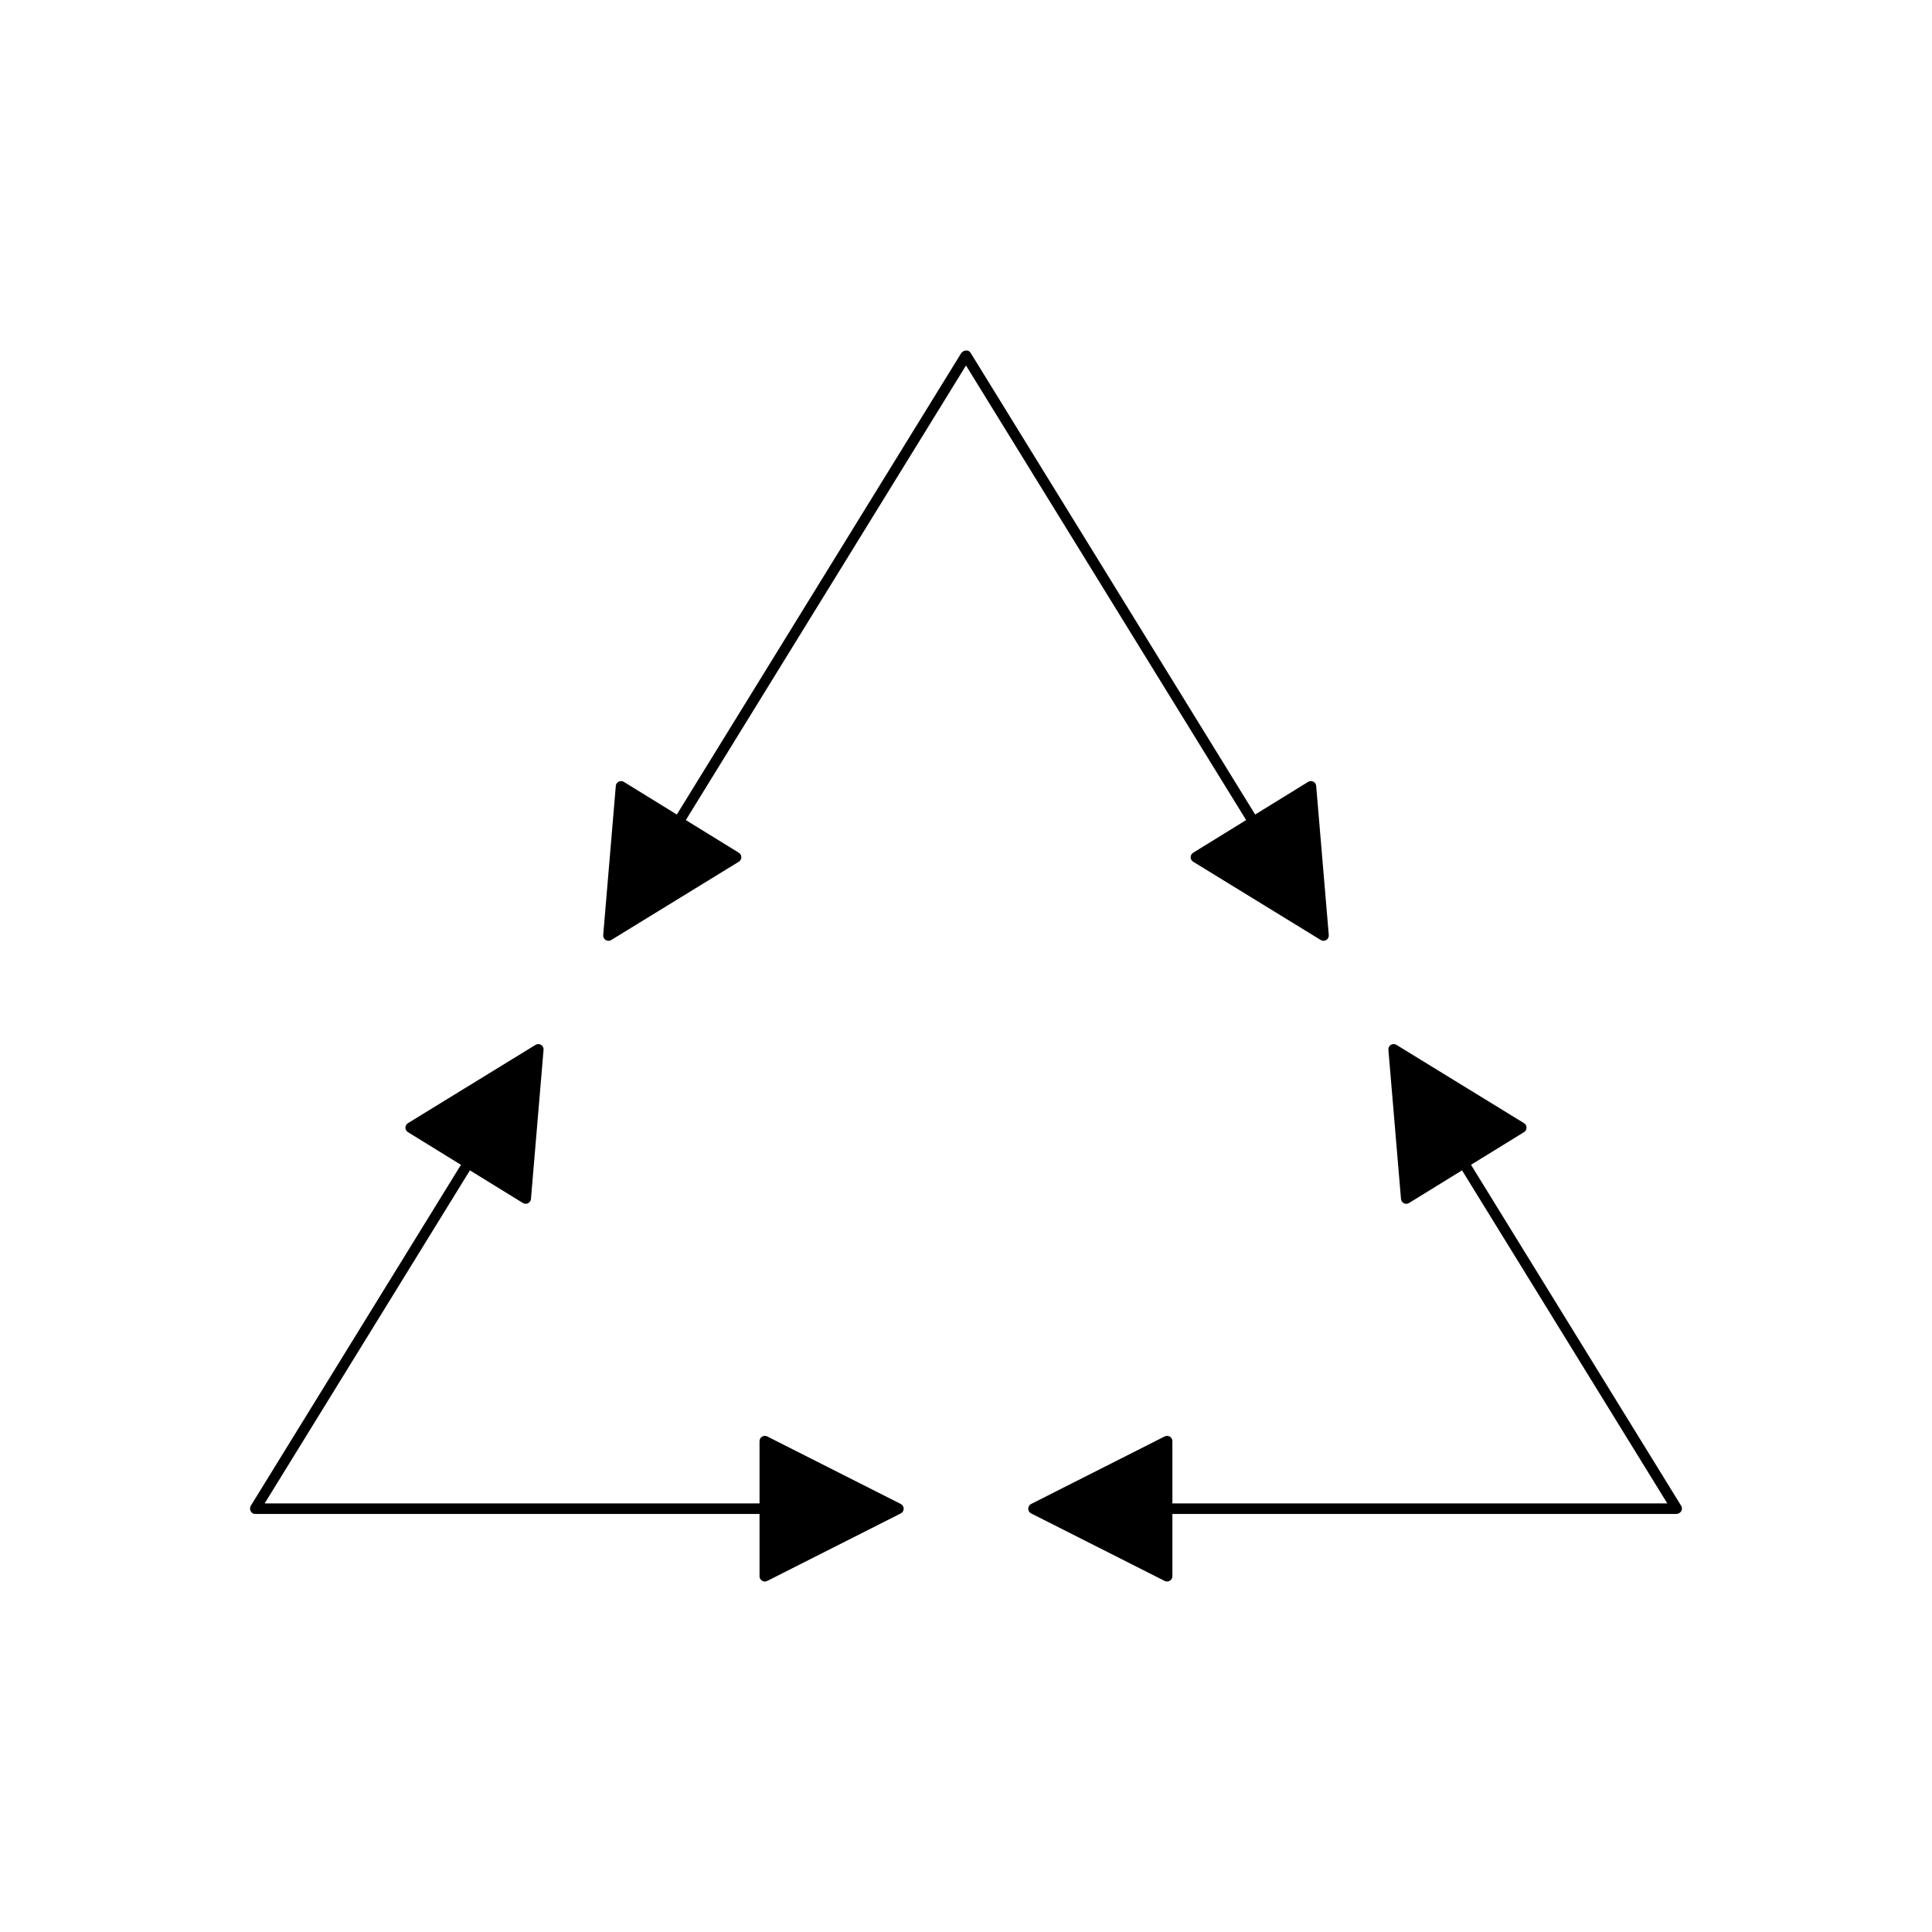 <?xml version="1.0" encoding="UTF-8"?>
<!-- Uploaded to: SVG Repo, www.svgrepo.com, Generator: SVG Repo Mixer Tools -->
<svg fill="#000000" width="800px" height="800px" version="1.1" viewBox="144 144 512 512" xmlns="http://www.w3.org/2000/svg">
 <g>
  <path d="m589.52 543.04-55.688-90.355 14.043-8.656c0.414-0.254 0.668-0.707 0.668-1.195 0-0.484-0.25-0.934-0.668-1.188l-33.812-20.75c-0.453-0.281-1.023-0.277-1.465 0-0.453 0.277-0.707 0.785-0.66 1.309l3.34 39.531c0.039 0.484 0.328 0.914 0.766 1.133 0.195 0.102 0.414 0.148 0.629 0.148 0.258 0 0.508-0.07 0.734-0.207l14.047-8.656 54.398 88.266h-131.16v-16.5c0-0.488-0.25-0.938-0.668-1.191-0.41-0.258-0.926-0.273-1.367-0.059l-35.402 17.902c-0.469 0.238-0.766 0.723-0.766 1.25 0 0.527 0.297 1.012 0.77 1.25l35.398 17.898c0.203 0.102 0.414 0.148 0.633 0.148 0.258 0 0.508-0.066 0.734-0.207 0.414-0.254 0.668-0.707 0.668-1.191v-16.504h133.15c0.066 0 0.137 0.004 0.215 0.004 0.312 0 0.711-0.039 1.082-0.305 0.602-0.43 0.766-1.25 0.375-1.875z"/>
  <path d="m382.72 542.57-35.402-17.902c-0.441-0.223-0.957-0.203-1.367 0.059-0.414 0.254-0.668 0.707-0.668 1.191v16.5l-131.15 0.004 54.398-88.266 14.047 8.656c0.223 0.137 0.477 0.207 0.734 0.207 0.215 0 0.434-0.051 0.629-0.148 0.438-0.219 0.727-0.648 0.766-1.133l3.34-39.531c0.043-0.523-0.207-1.031-0.66-1.309-0.441-0.277-1.012-0.281-1.465 0l-33.812 20.75c-0.414 0.254-0.668 0.707-0.668 1.188 0 0.488 0.25 0.941 0.668 1.195l14.043 8.656-55.414 89.906-0.301 0.492c-0.246 0.449-0.23 1.043 0.051 1.477 0.219 0.332 0.625 0.742 1.207 0.609 0.113 0.031 0.234 0.047 0.355 0.047h133.23v16.5c0 0.488 0.25 0.938 0.668 1.191 0.223 0.141 0.477 0.207 0.734 0.207 0.219 0 0.434-0.051 0.633-0.148l35.398-17.898c0.477-0.238 0.77-0.723 0.77-1.25s-0.297-1.012-0.766-1.25z"/>
  <path d="m460.2 369.98c-0.414 0.254-0.668 0.707-0.668 1.191 0 0.488 0.25 0.938 0.668 1.191l33.812 20.75c0.223 0.141 0.48 0.207 0.734 0.207 0.258 0 0.508-0.066 0.734-0.207 0.453-0.277 0.707-0.785 0.66-1.309l-3.34-39.531c-0.039-0.484-0.328-0.914-0.766-1.133-0.434-0.223-0.945-0.191-1.359 0.059l-14.043 8.656-75.023-121.72-0.312-0.504c-0.105-0.172-0.328-0.445-0.488-0.562-0.312-0.227-0.777-0.199-1.164-0.121-0.383 0.078-0.781 0.422-0.988 0.75l-75.293 122.16-14.043-8.656c-0.41-0.254-0.93-0.281-1.359-0.059-0.438 0.219-0.727 0.648-0.766 1.133l-3.34 39.531c-0.043 0.523 0.207 1.031 0.66 1.309 0.223 0.141 0.477 0.207 0.734 0.207 0.25 0 0.508-0.066 0.734-0.207l33.812-20.75c0.414-0.254 0.668-0.707 0.668-1.191s-0.25-0.938-0.668-1.191l-14.043-8.656 74.246-120.47 74.242 120.47z"/>
 </g>
</svg>